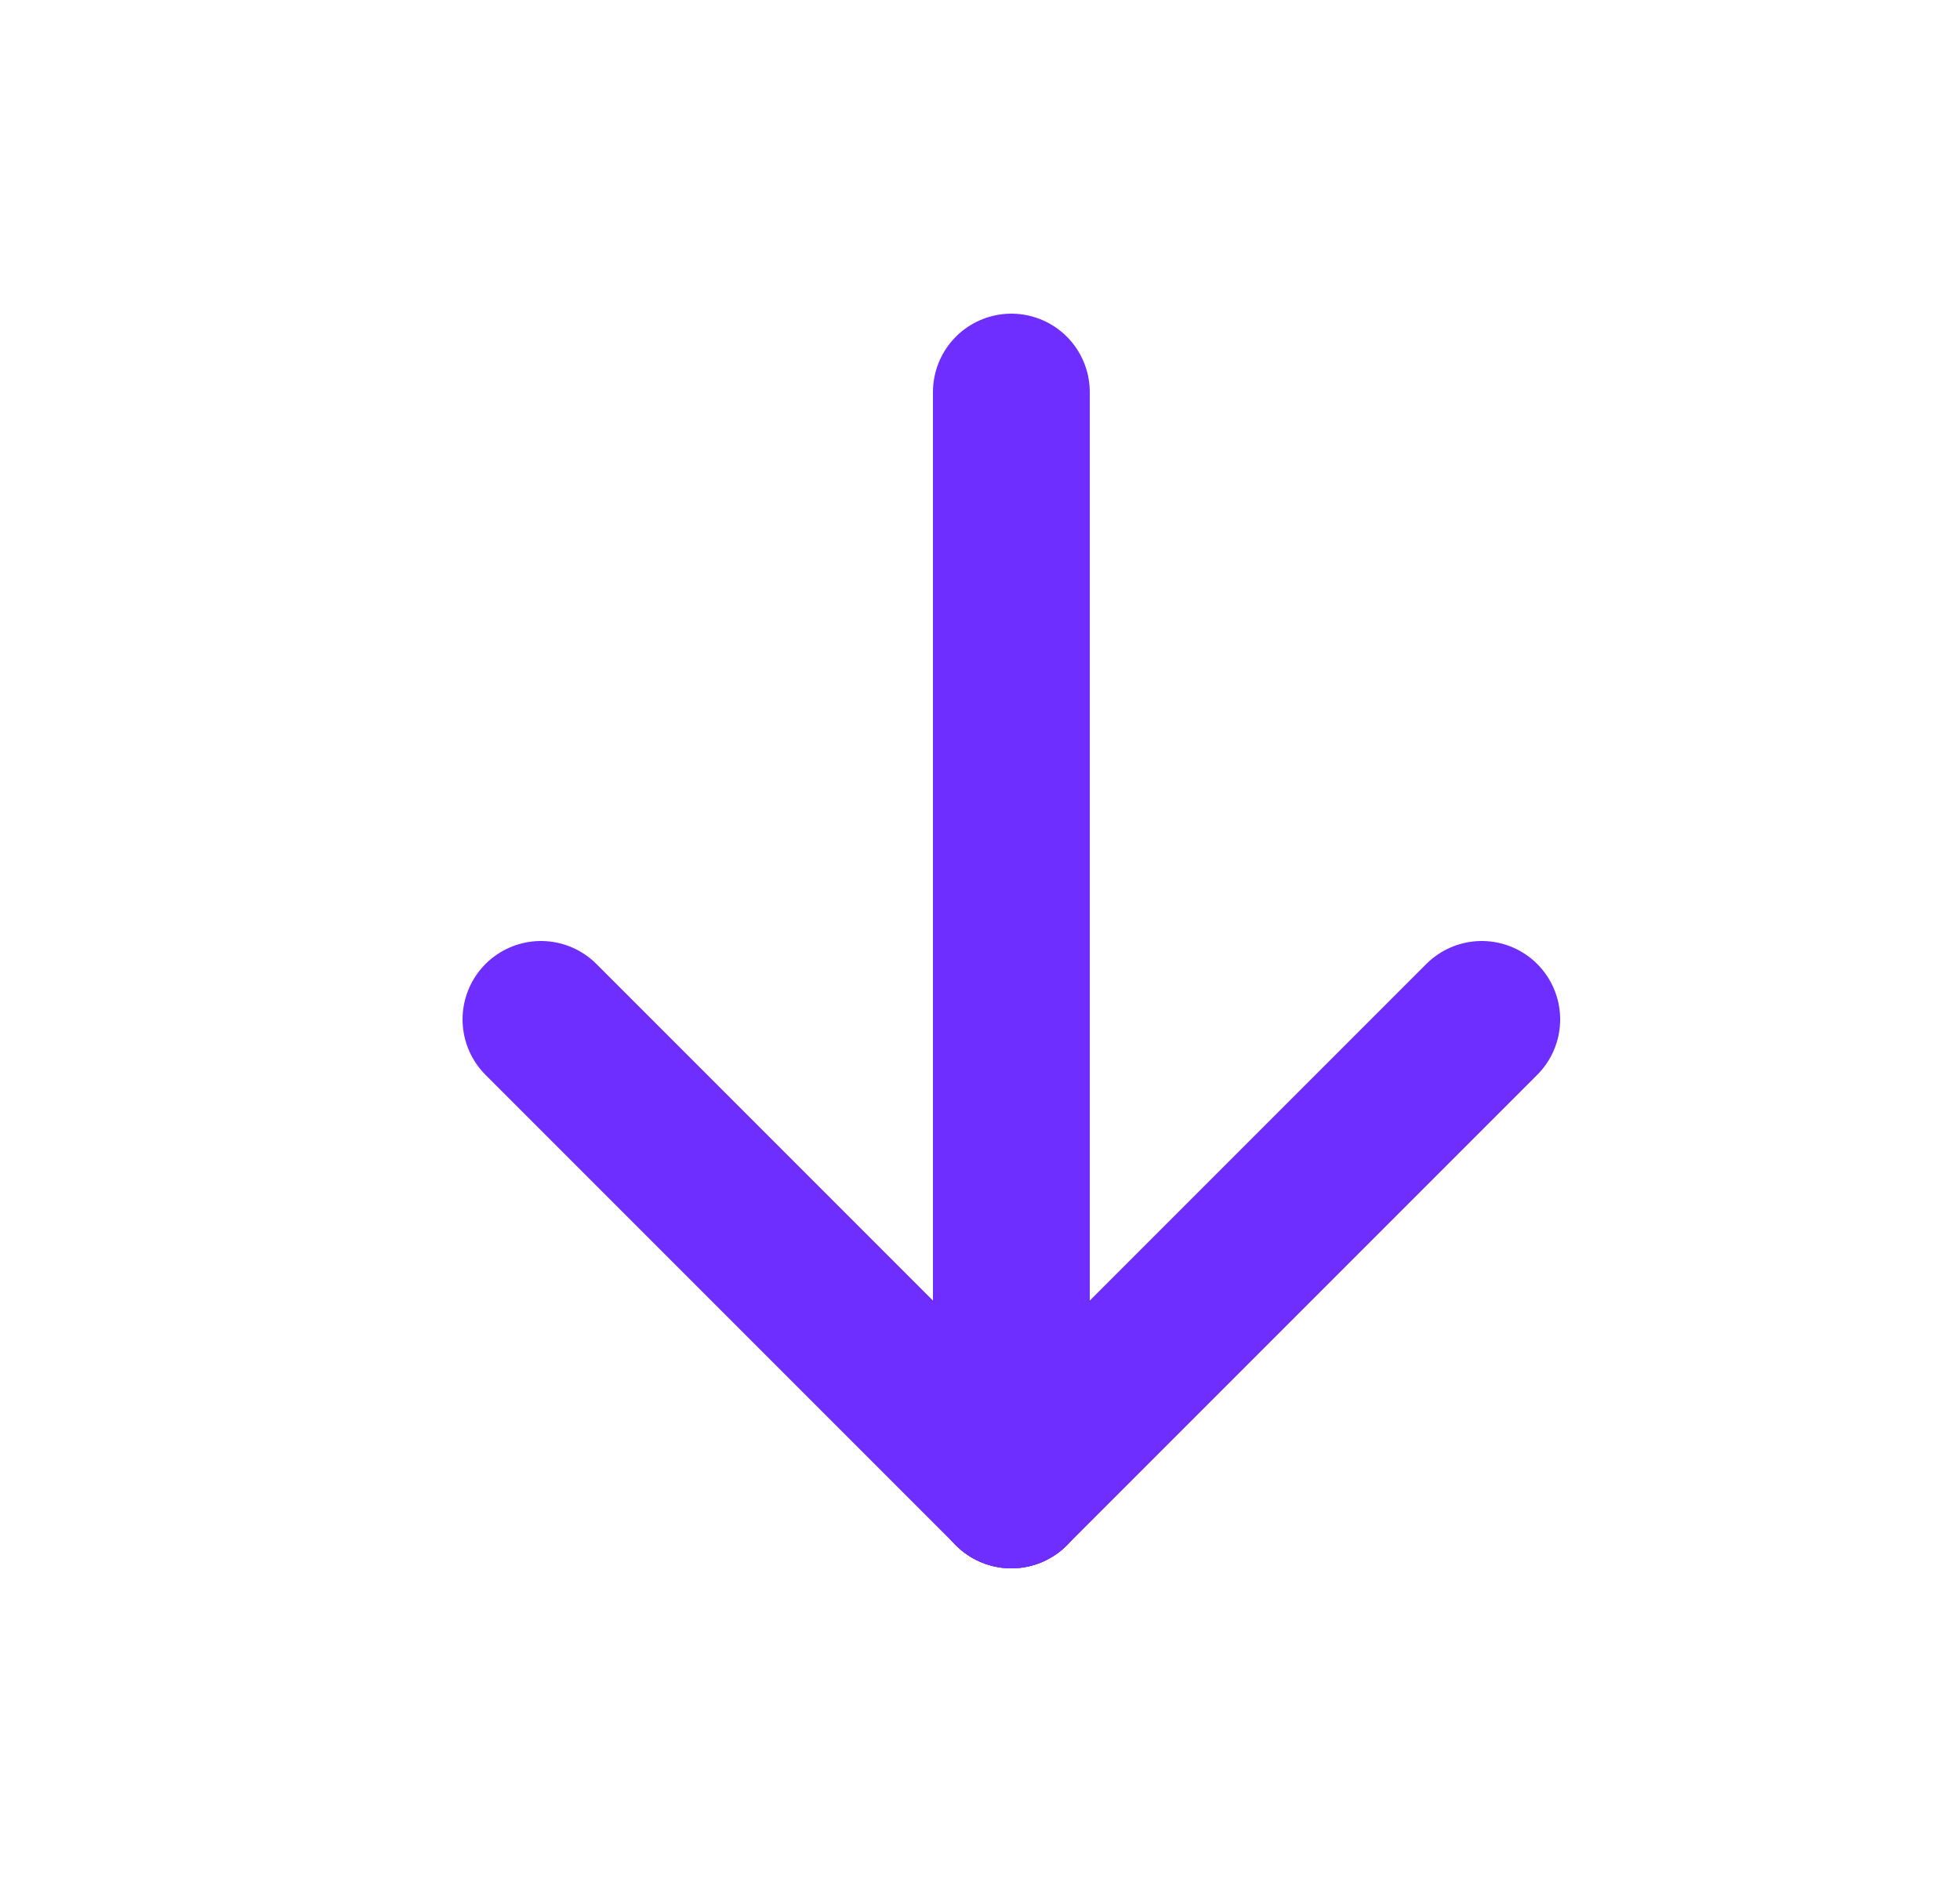 <svg width="25" height="24" viewBox="0 0 25 24" fill="none" xmlns="http://www.w3.org/2000/svg">
<g clip-path="url(#clip0_998_1442)">
<path d="M12.9 5V19" stroke="#6E2EFF" stroke-width="2" stroke-linecap="round" stroke-linejoin="round"/>
<path d="M18.9 13L12.9 19" stroke="#6E2EFF" stroke-width="2" stroke-linecap="round" stroke-linejoin="round"/>
<path d="M6.9 13L12.9 19" stroke="#6E2EFF" stroke-width="2" stroke-linecap="round" stroke-linejoin="round"/>
</g>
<defs>
<clipPath id="clip0_998_1442">
<rect width="24" height="24" fill="white" transform="translate(0.9)"/>
</clipPath>
</defs>
</svg>
